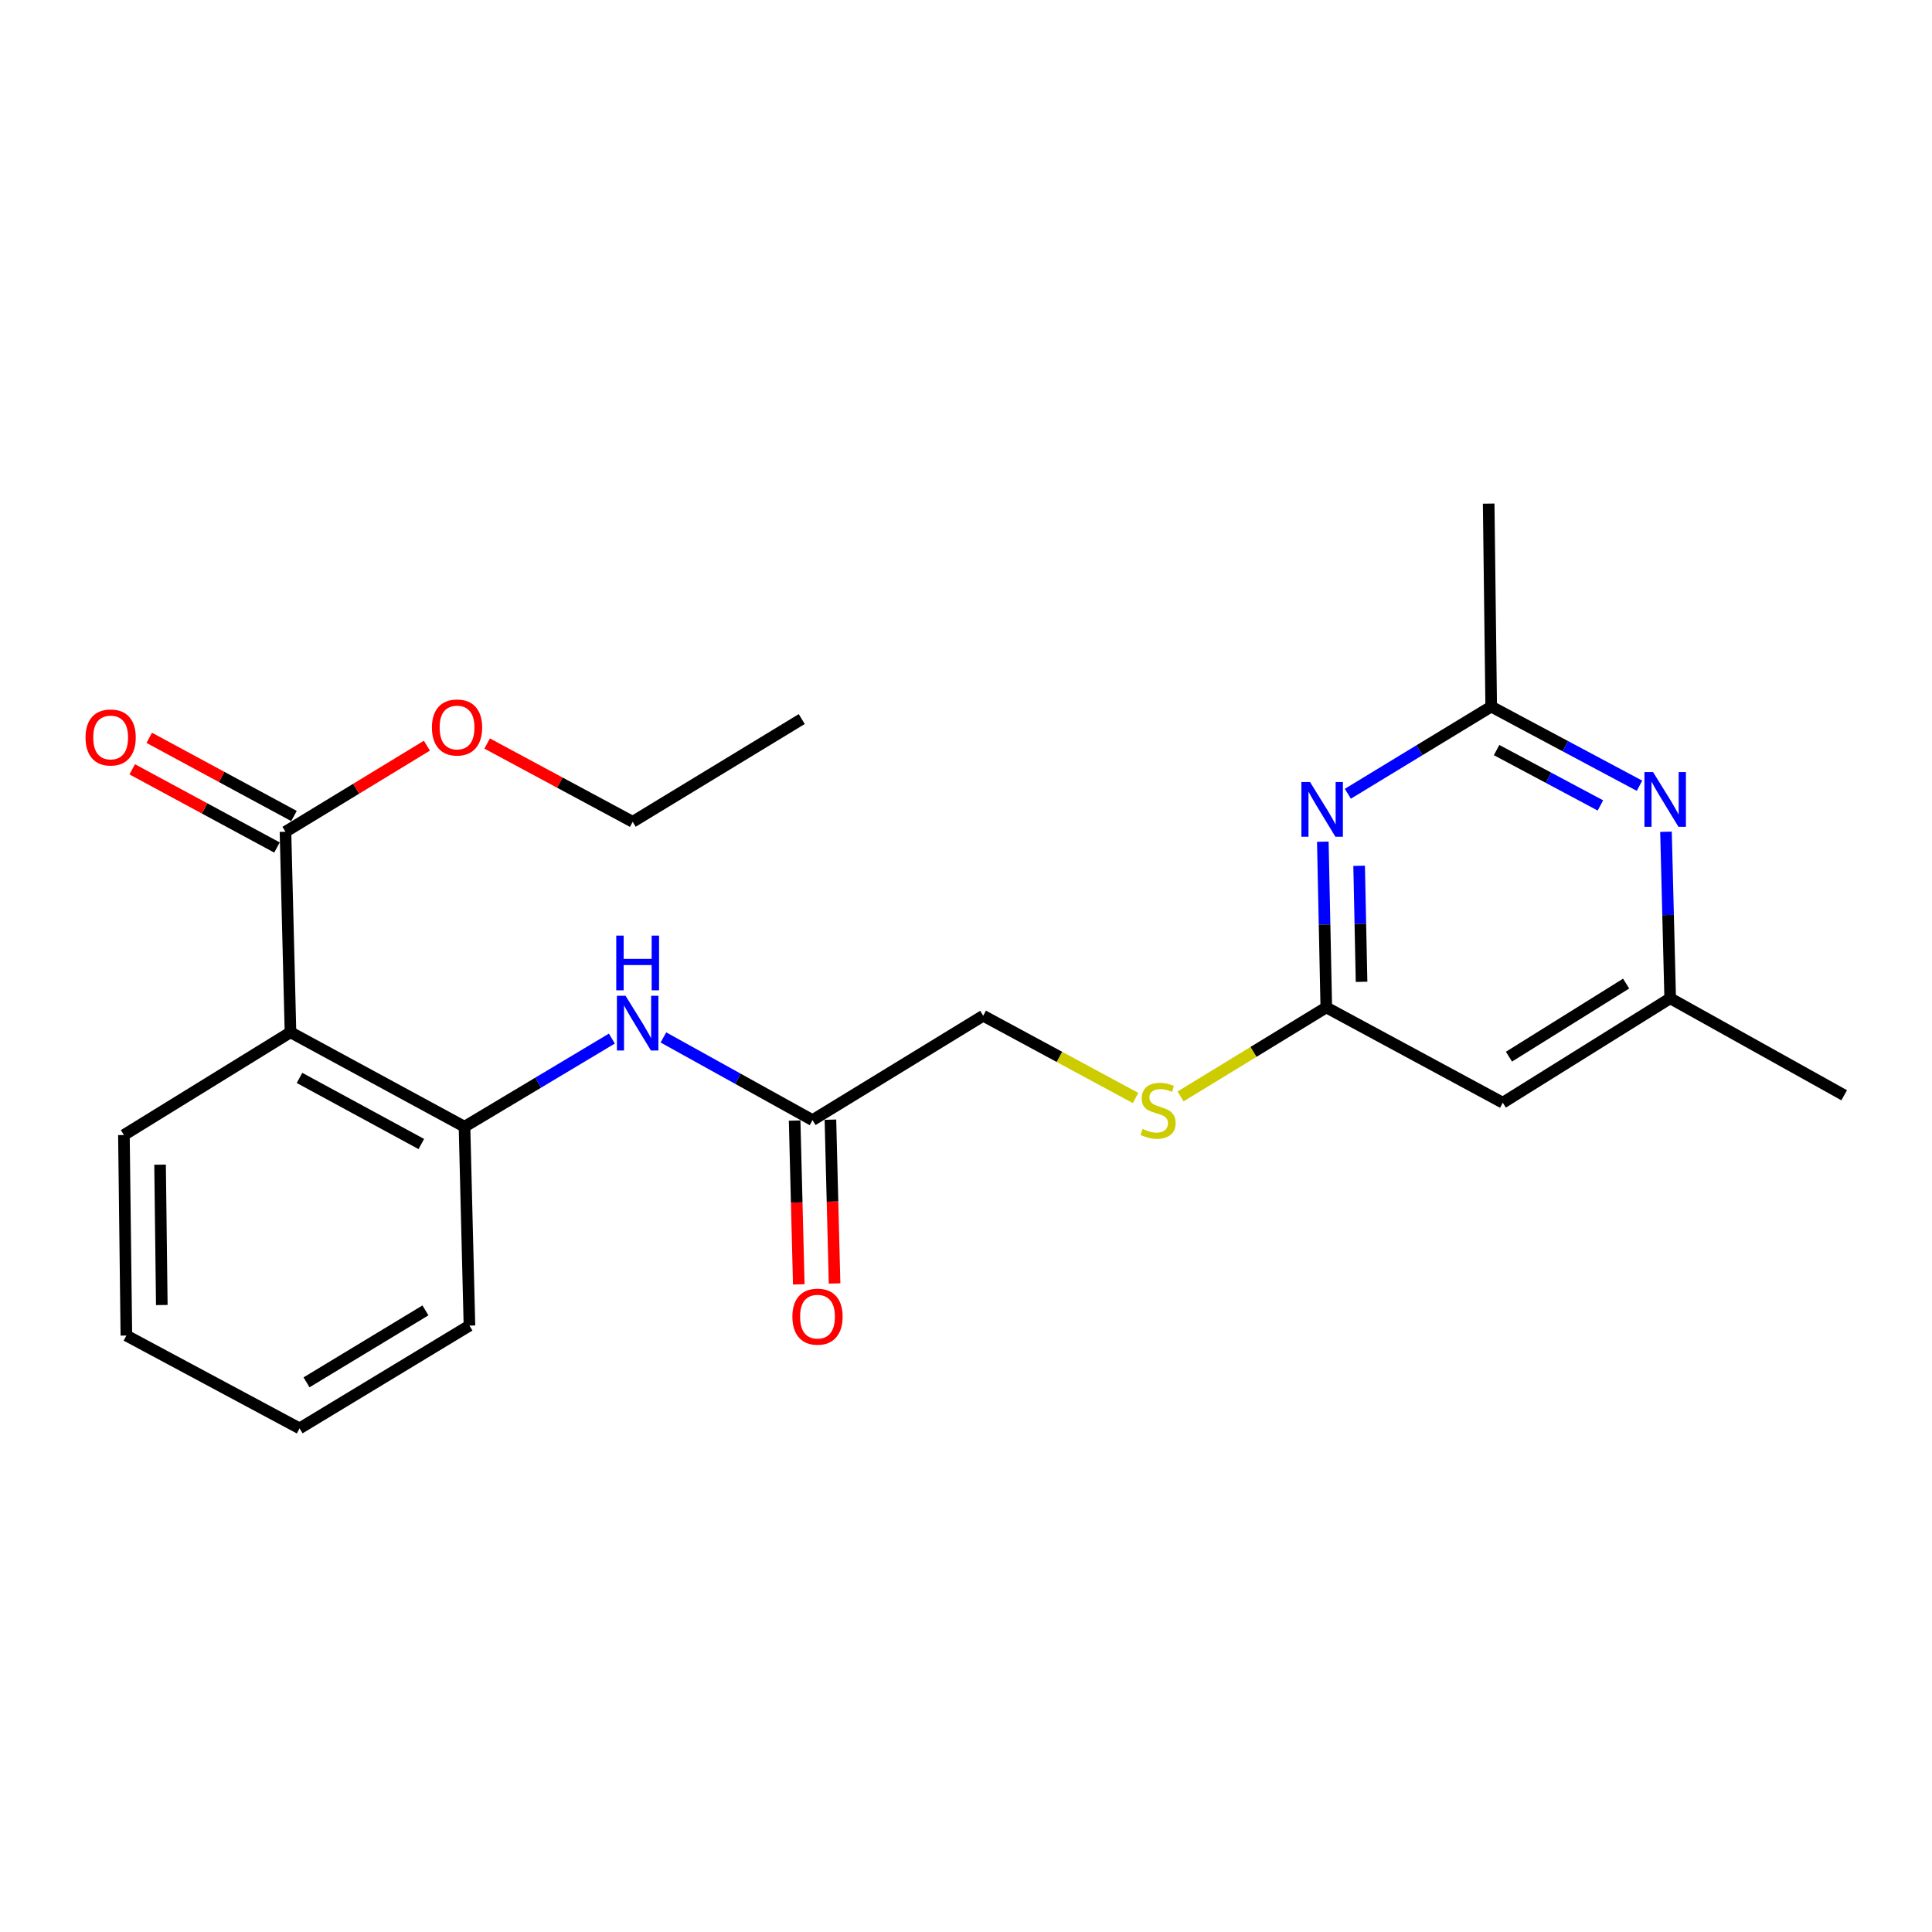 <?xml version='1.0' encoding='iso-8859-1'?>
<svg version='1.1' baseProfile='full'
              xmlns='http://www.w3.org/2000/svg'
                      xmlns:rdkit='http://www.rdkit.org/xml'
                      xmlns:xlink='http://www.w3.org/1999/xlink'
                  xml:space='preserve'
width='1000px' height='1000px' viewBox='0 0 1000 1000'>
<!-- END OF HEADER -->
<rect style='opacity:1.0;fill:#FFFFFF;stroke:none' width='1000' height='1000' x='0' y='0'> </rect>
<path class='bond-1' d='M 150.356,534.309 L 240.425,583.193' style='fill:none;fill-rule:evenodd;stroke:#000000;stroke-width:6px;stroke-linecap:butt;stroke-linejoin:miter;stroke-opacity:1' />
<path class='bond-1' d='M 155.028,557.926 L 218.076,592.145' style='fill:none;fill-rule:evenodd;stroke:#000000;stroke-width:6px;stroke-linecap:butt;stroke-linejoin:miter;stroke-opacity:1' />
<path class='bond-3' d='M 150.356,534.309 L 147.762,430.518' style='fill:none;fill-rule:evenodd;stroke:#000000;stroke-width:6px;stroke-linecap:butt;stroke-linejoin:miter;stroke-opacity:1' />
<path class='bond-15' d='M 150.356,534.309 L 64.137,587.486' style='fill:none;fill-rule:evenodd;stroke:#000000;stroke-width:6px;stroke-linecap:butt;stroke-linejoin:miter;stroke-opacity:1' />
<path class='bond-0' d='M 684.689,435.661 L 685.589,478.551' style='fill:none;fill-rule:evenodd;stroke:#0000FF;stroke-width:6px;stroke-linecap:butt;stroke-linejoin:miter;stroke-opacity:1' />
<path class='bond-0' d='M 685.589,478.551 L 686.489,521.442' style='fill:none;fill-rule:evenodd;stroke:#000000;stroke-width:6px;stroke-linecap:butt;stroke-linejoin:miter;stroke-opacity:1' />
<path class='bond-0' d='M 703.483,448.139 L 704.113,478.162' style='fill:none;fill-rule:evenodd;stroke:#0000FF;stroke-width:6px;stroke-linecap:butt;stroke-linejoin:miter;stroke-opacity:1' />
<path class='bond-0' d='M 704.113,478.162 L 704.744,508.186' style='fill:none;fill-rule:evenodd;stroke:#000000;stroke-width:6px;stroke-linecap:butt;stroke-linejoin:miter;stroke-opacity:1' />
<path class='bond-4' d='M 697.638,410.852 L 734.741,388.296' style='fill:none;fill-rule:evenodd;stroke:#0000FF;stroke-width:6px;stroke-linecap:butt;stroke-linejoin:miter;stroke-opacity:1' />
<path class='bond-4' d='M 734.741,388.296 L 771.844,365.74' style='fill:none;fill-rule:evenodd;stroke:#000000;stroke-width:6px;stroke-linecap:butt;stroke-linejoin:miter;stroke-opacity:1' />
<path class='bond-6' d='M 240.425,583.193 L 278.563,560.381' style='fill:none;fill-rule:evenodd;stroke:#000000;stroke-width:6px;stroke-linecap:butt;stroke-linejoin:miter;stroke-opacity:1' />
<path class='bond-6' d='M 278.563,560.381 L 316.701,537.57' style='fill:none;fill-rule:evenodd;stroke:#0000FF;stroke-width:6px;stroke-linecap:butt;stroke-linejoin:miter;stroke-opacity:1' />
<path class='bond-16' d='M 240.425,583.193 L 242.988,686.129' style='fill:none;fill-rule:evenodd;stroke:#000000;stroke-width:6px;stroke-linecap:butt;stroke-linejoin:miter;stroke-opacity:1' />
<path class='bond-2' d='M 686.489,521.442 L 648.773,544.478' style='fill:none;fill-rule:evenodd;stroke:#000000;stroke-width:6px;stroke-linecap:butt;stroke-linejoin:miter;stroke-opacity:1' />
<path class='bond-2' d='M 648.773,544.478 L 611.056,567.515' style='fill:none;fill-rule:evenodd;stroke:#CCCC00;stroke-width:6px;stroke-linecap:butt;stroke-linejoin:miter;stroke-opacity:1' />
<path class='bond-7' d='M 686.489,521.442 L 777.845,570.758' style='fill:none;fill-rule:evenodd;stroke:#000000;stroke-width:6px;stroke-linecap:butt;stroke-linejoin:miter;stroke-opacity:1' />
<path class='bond-11' d='M 152.165,422.367 L 114.705,402.131' style='fill:none;fill-rule:evenodd;stroke:#000000;stroke-width:6px;stroke-linecap:butt;stroke-linejoin:miter;stroke-opacity:1' />
<path class='bond-11' d='M 114.705,402.131 L 77.245,381.894' style='fill:none;fill-rule:evenodd;stroke:#FF0000;stroke-width:6px;stroke-linecap:butt;stroke-linejoin:miter;stroke-opacity:1' />
<path class='bond-11' d='M 143.359,438.669 L 105.899,418.433' style='fill:none;fill-rule:evenodd;stroke:#000000;stroke-width:6px;stroke-linecap:butt;stroke-linejoin:miter;stroke-opacity:1' />
<path class='bond-11' d='M 105.899,418.433 L 68.439,398.196' style='fill:none;fill-rule:evenodd;stroke:#FF0000;stroke-width:6px;stroke-linecap:butt;stroke-linejoin:miter;stroke-opacity:1' />
<path class='bond-14' d='M 147.762,430.518 L 184.364,408.239' style='fill:none;fill-rule:evenodd;stroke:#000000;stroke-width:6px;stroke-linecap:butt;stroke-linejoin:miter;stroke-opacity:1' />
<path class='bond-14' d='M 184.364,408.239 L 220.966,385.961' style='fill:none;fill-rule:evenodd;stroke:#FF0000;stroke-width:6px;stroke-linecap:butt;stroke-linejoin:miter;stroke-opacity:1' />
<path class='bond-17' d='M 771.844,365.74 L 770.537,260.673' style='fill:none;fill-rule:evenodd;stroke:#000000;stroke-width:6px;stroke-linecap:butt;stroke-linejoin:miter;stroke-opacity:1' />
<path class='bond-24' d='M 771.844,365.74 L 810.222,386.219' style='fill:none;fill-rule:evenodd;stroke:#000000;stroke-width:6px;stroke-linecap:butt;stroke-linejoin:miter;stroke-opacity:1' />
<path class='bond-24' d='M 810.222,386.219 L 848.601,406.698' style='fill:none;fill-rule:evenodd;stroke:#0000FF;stroke-width:6px;stroke-linecap:butt;stroke-linejoin:miter;stroke-opacity:1' />
<path class='bond-24' d='M 774.635,388.231 L 801.5,402.566' style='fill:none;fill-rule:evenodd;stroke:#000000;stroke-width:6px;stroke-linecap:butt;stroke-linejoin:miter;stroke-opacity:1' />
<path class='bond-24' d='M 801.5,402.566 L 828.365,416.901' style='fill:none;fill-rule:evenodd;stroke:#0000FF;stroke-width:6px;stroke-linecap:butt;stroke-linejoin:miter;stroke-opacity:1' />
<path class='bond-5' d='M 862.314,430.525 L 863.4,473.621' style='fill:none;fill-rule:evenodd;stroke:#0000FF;stroke-width:6px;stroke-linecap:butt;stroke-linejoin:miter;stroke-opacity:1' />
<path class='bond-5' d='M 863.4,473.621 L 864.487,516.717' style='fill:none;fill-rule:evenodd;stroke:#000000;stroke-width:6px;stroke-linecap:butt;stroke-linejoin:miter;stroke-opacity:1' />
<path class='bond-8' d='M 343.379,536.974 L 381.971,558.375' style='fill:none;fill-rule:evenodd;stroke:#0000FF;stroke-width:6px;stroke-linecap:butt;stroke-linejoin:miter;stroke-opacity:1' />
<path class='bond-8' d='M 381.971,558.375 L 420.564,579.776' style='fill:none;fill-rule:evenodd;stroke:#000000;stroke-width:6px;stroke-linecap:butt;stroke-linejoin:miter;stroke-opacity:1' />
<path class='bond-9' d='M 777.845,570.758 L 864.487,516.717' style='fill:none;fill-rule:evenodd;stroke:#000000;stroke-width:6px;stroke-linecap:butt;stroke-linejoin:miter;stroke-opacity:1' />
<path class='bond-9' d='M 781.035,546.931 L 841.684,509.102' style='fill:none;fill-rule:evenodd;stroke:#000000;stroke-width:6px;stroke-linecap:butt;stroke-linejoin:miter;stroke-opacity:1' />
<path class='bond-12' d='M 411.302,580.01 L 412.376,622.399' style='fill:none;fill-rule:evenodd;stroke:#000000;stroke-width:6px;stroke-linecap:butt;stroke-linejoin:miter;stroke-opacity:1' />
<path class='bond-12' d='M 412.376,622.399 L 413.449,664.788' style='fill:none;fill-rule:evenodd;stroke:#FF0000;stroke-width:6px;stroke-linecap:butt;stroke-linejoin:miter;stroke-opacity:1' />
<path class='bond-12' d='M 429.825,579.541 L 430.898,621.93' style='fill:none;fill-rule:evenodd;stroke:#000000;stroke-width:6px;stroke-linecap:butt;stroke-linejoin:miter;stroke-opacity:1' />
<path class='bond-12' d='M 430.898,621.93 L 431.971,664.319' style='fill:none;fill-rule:evenodd;stroke:#FF0000;stroke-width:6px;stroke-linecap:butt;stroke-linejoin:miter;stroke-opacity:1' />
<path class='bond-13' d='M 420.564,579.776 L 508.904,525.744' style='fill:none;fill-rule:evenodd;stroke:#000000;stroke-width:6px;stroke-linecap:butt;stroke-linejoin:miter;stroke-opacity:1' />
<path class='bond-18' d='M 864.487,516.717 L 954.545,566.909' style='fill:none;fill-rule:evenodd;stroke:#000000;stroke-width:6px;stroke-linecap:butt;stroke-linejoin:miter;stroke-opacity:1' />
<path class='bond-10' d='M 587.774,568.328 L 548.339,547.036' style='fill:none;fill-rule:evenodd;stroke:#CCCC00;stroke-width:6px;stroke-linecap:butt;stroke-linejoin:miter;stroke-opacity:1' />
<path class='bond-10' d='M 548.339,547.036 L 508.904,525.744' style='fill:none;fill-rule:evenodd;stroke:#000000;stroke-width:6px;stroke-linecap:butt;stroke-linejoin:miter;stroke-opacity:1' />
<path class='bond-19' d='M 252.146,384.846 L 289.812,405.103' style='fill:none;fill-rule:evenodd;stroke:#FF0000;stroke-width:6px;stroke-linecap:butt;stroke-linejoin:miter;stroke-opacity:1' />
<path class='bond-19' d='M 289.812,405.103 L 327.478,425.361' style='fill:none;fill-rule:evenodd;stroke:#000000;stroke-width:6px;stroke-linecap:butt;stroke-linejoin:miter;stroke-opacity:1' />
<path class='bond-20' d='M 64.137,587.486 L 65.413,691.276' style='fill:none;fill-rule:evenodd;stroke:#000000;stroke-width:6px;stroke-linecap:butt;stroke-linejoin:miter;stroke-opacity:1' />
<path class='bond-20' d='M 82.855,602.826 L 83.749,675.48' style='fill:none;fill-rule:evenodd;stroke:#000000;stroke-width:6px;stroke-linecap:butt;stroke-linejoin:miter;stroke-opacity:1' />
<path class='bond-23' d='M 242.988,686.129 L 155.06,739.327' style='fill:none;fill-rule:evenodd;stroke:#000000;stroke-width:6px;stroke-linecap:butt;stroke-linejoin:miter;stroke-opacity:1' />
<path class='bond-23' d='M 220.208,678.256 L 158.658,715.494' style='fill:none;fill-rule:evenodd;stroke:#000000;stroke-width:6px;stroke-linecap:butt;stroke-linejoin:miter;stroke-opacity:1' />
<path class='bond-22' d='M 327.478,425.361 L 414.985,372.184' style='fill:none;fill-rule:evenodd;stroke:#000000;stroke-width:6px;stroke-linecap:butt;stroke-linejoin:miter;stroke-opacity:1' />
<path class='bond-21' d='M 65.413,691.276 L 155.06,739.327' style='fill:none;fill-rule:evenodd;stroke:#000000;stroke-width:6px;stroke-linecap:butt;stroke-linejoin:miter;stroke-opacity:1' />
<path  class='atom-1' d='M 678.078 404.778
L 687.358 419.778
Q 688.278 421.258, 689.758 423.938
Q 691.238 426.618, 691.318 426.778
L 691.318 404.778
L 695.078 404.778
L 695.078 433.098
L 691.198 433.098
L 681.238 416.698
Q 680.078 414.778, 678.838 412.578
Q 677.638 410.378, 677.278 409.698
L 677.278 433.098
L 673.598 433.098
L 673.598 404.778
L 678.078 404.778
' fill='#0000FF'/>
<path  class='atom-6' d='M 855.633 399.631
L 864.913 414.631
Q 865.833 416.111, 867.313 418.791
Q 868.793 421.471, 868.873 421.631
L 868.873 399.631
L 872.633 399.631
L 872.633 427.951
L 868.753 427.951
L 858.793 411.551
Q 857.633 409.631, 856.393 407.431
Q 855.193 405.231, 854.833 404.551
L 854.833 427.951
L 851.153 427.951
L 851.153 399.631
L 855.633 399.631
' fill='#0000FF'/>
<path  class='atom-7' d='M 323.792 515.424
L 333.072 530.424
Q 333.992 531.904, 335.472 534.584
Q 336.952 537.264, 337.032 537.424
L 337.032 515.424
L 340.792 515.424
L 340.792 543.744
L 336.912 543.744
L 326.952 527.344
Q 325.792 525.424, 324.552 523.224
Q 323.352 521.024, 322.992 520.344
L 322.992 543.744
L 319.312 543.744
L 319.312 515.424
L 323.792 515.424
' fill='#0000FF'/>
<path  class='atom-7' d='M 318.972 484.272
L 322.812 484.272
L 322.812 496.312
L 337.292 496.312
L 337.292 484.272
L 341.132 484.272
L 341.132 512.592
L 337.292 512.592
L 337.292 499.512
L 322.812 499.512
L 322.812 512.592
L 318.972 512.592
L 318.972 484.272
' fill='#0000FF'/>
<path  class='atom-11' d='M 591.426 584.338
Q 591.746 584.458, 593.066 585.018
Q 594.386 585.578, 595.826 585.938
Q 597.306 586.258, 598.746 586.258
Q 601.426 586.258, 602.986 584.978
Q 604.546 583.658, 604.546 581.378
Q 604.546 579.818, 603.746 578.858
Q 602.986 577.898, 601.786 577.378
Q 600.586 576.858, 598.586 576.258
Q 596.066 575.498, 594.546 574.778
Q 593.066 574.058, 591.986 572.538
Q 590.946 571.018, 590.946 568.458
Q 590.946 564.898, 593.346 562.698
Q 595.786 560.498, 600.586 560.498
Q 603.866 560.498, 607.586 562.058
L 606.666 565.138
Q 603.266 563.738, 600.706 563.738
Q 597.946 563.738, 596.426 564.898
Q 594.906 566.018, 594.946 567.978
Q 594.946 569.498, 595.706 570.418
Q 596.506 571.338, 597.626 571.858
Q 598.786 572.378, 600.706 572.978
Q 603.266 573.778, 604.786 574.578
Q 606.306 575.378, 607.386 577.018
Q 608.506 578.618, 608.506 581.378
Q 608.506 585.298, 605.866 587.418
Q 603.266 589.498, 598.906 589.498
Q 596.386 589.498, 594.466 588.938
Q 592.586 588.418, 590.346 587.498
L 591.426 584.338
' fill='#CCCC00'/>
<path  class='atom-12' d='M 44.271 381.714
Q 44.271 374.914, 47.631 371.114
Q 50.991 367.314, 57.271 367.314
Q 63.551 367.314, 66.911 371.114
Q 70.271 374.914, 70.271 381.714
Q 70.271 388.594, 66.871 392.514
Q 63.471 396.394, 57.271 396.394
Q 51.031 396.394, 47.631 392.514
Q 44.271 388.634, 44.271 381.714
M 57.271 393.194
Q 61.591 393.194, 63.911 390.314
Q 66.271 387.394, 66.271 381.714
Q 66.271 376.154, 63.911 373.354
Q 61.591 370.514, 57.271 370.514
Q 52.951 370.514, 50.591 373.314
Q 48.271 376.114, 48.271 381.714
Q 48.271 387.434, 50.591 390.314
Q 52.951 393.194, 57.271 393.194
' fill='#FF0000'/>
<path  class='atom-13' d='M 410.137 681.495
Q 410.137 674.695, 413.497 670.895
Q 416.857 667.095, 423.137 667.095
Q 429.417 667.095, 432.777 670.895
Q 436.137 674.695, 436.137 681.495
Q 436.137 688.375, 432.737 692.295
Q 429.337 696.175, 423.137 696.175
Q 416.897 696.175, 413.497 692.295
Q 410.137 688.415, 410.137 681.495
M 423.137 692.975
Q 427.457 692.975, 429.777 690.095
Q 432.137 687.175, 432.137 681.495
Q 432.137 675.935, 429.777 673.135
Q 427.457 670.295, 423.137 670.295
Q 418.817 670.295, 416.457 673.095
Q 414.137 675.895, 414.137 681.495
Q 414.137 687.215, 416.457 690.095
Q 418.817 692.975, 423.137 692.975
' fill='#FF0000'/>
<path  class='atom-15' d='M 223.565 376.546
Q 223.565 369.746, 226.925 365.946
Q 230.285 362.146, 236.565 362.146
Q 242.845 362.146, 246.205 365.946
Q 249.565 369.746, 249.565 376.546
Q 249.565 383.426, 246.165 387.346
Q 242.765 391.226, 236.565 391.226
Q 230.325 391.226, 226.925 387.346
Q 223.565 383.466, 223.565 376.546
M 236.565 388.026
Q 240.885 388.026, 243.205 385.146
Q 245.565 382.226, 245.565 376.546
Q 245.565 370.986, 243.205 368.186
Q 240.885 365.346, 236.565 365.346
Q 232.245 365.346, 229.885 368.146
Q 227.565 370.946, 227.565 376.546
Q 227.565 382.266, 229.885 385.146
Q 232.245 388.026, 236.565 388.026
' fill='#FF0000'/>
</svg>

